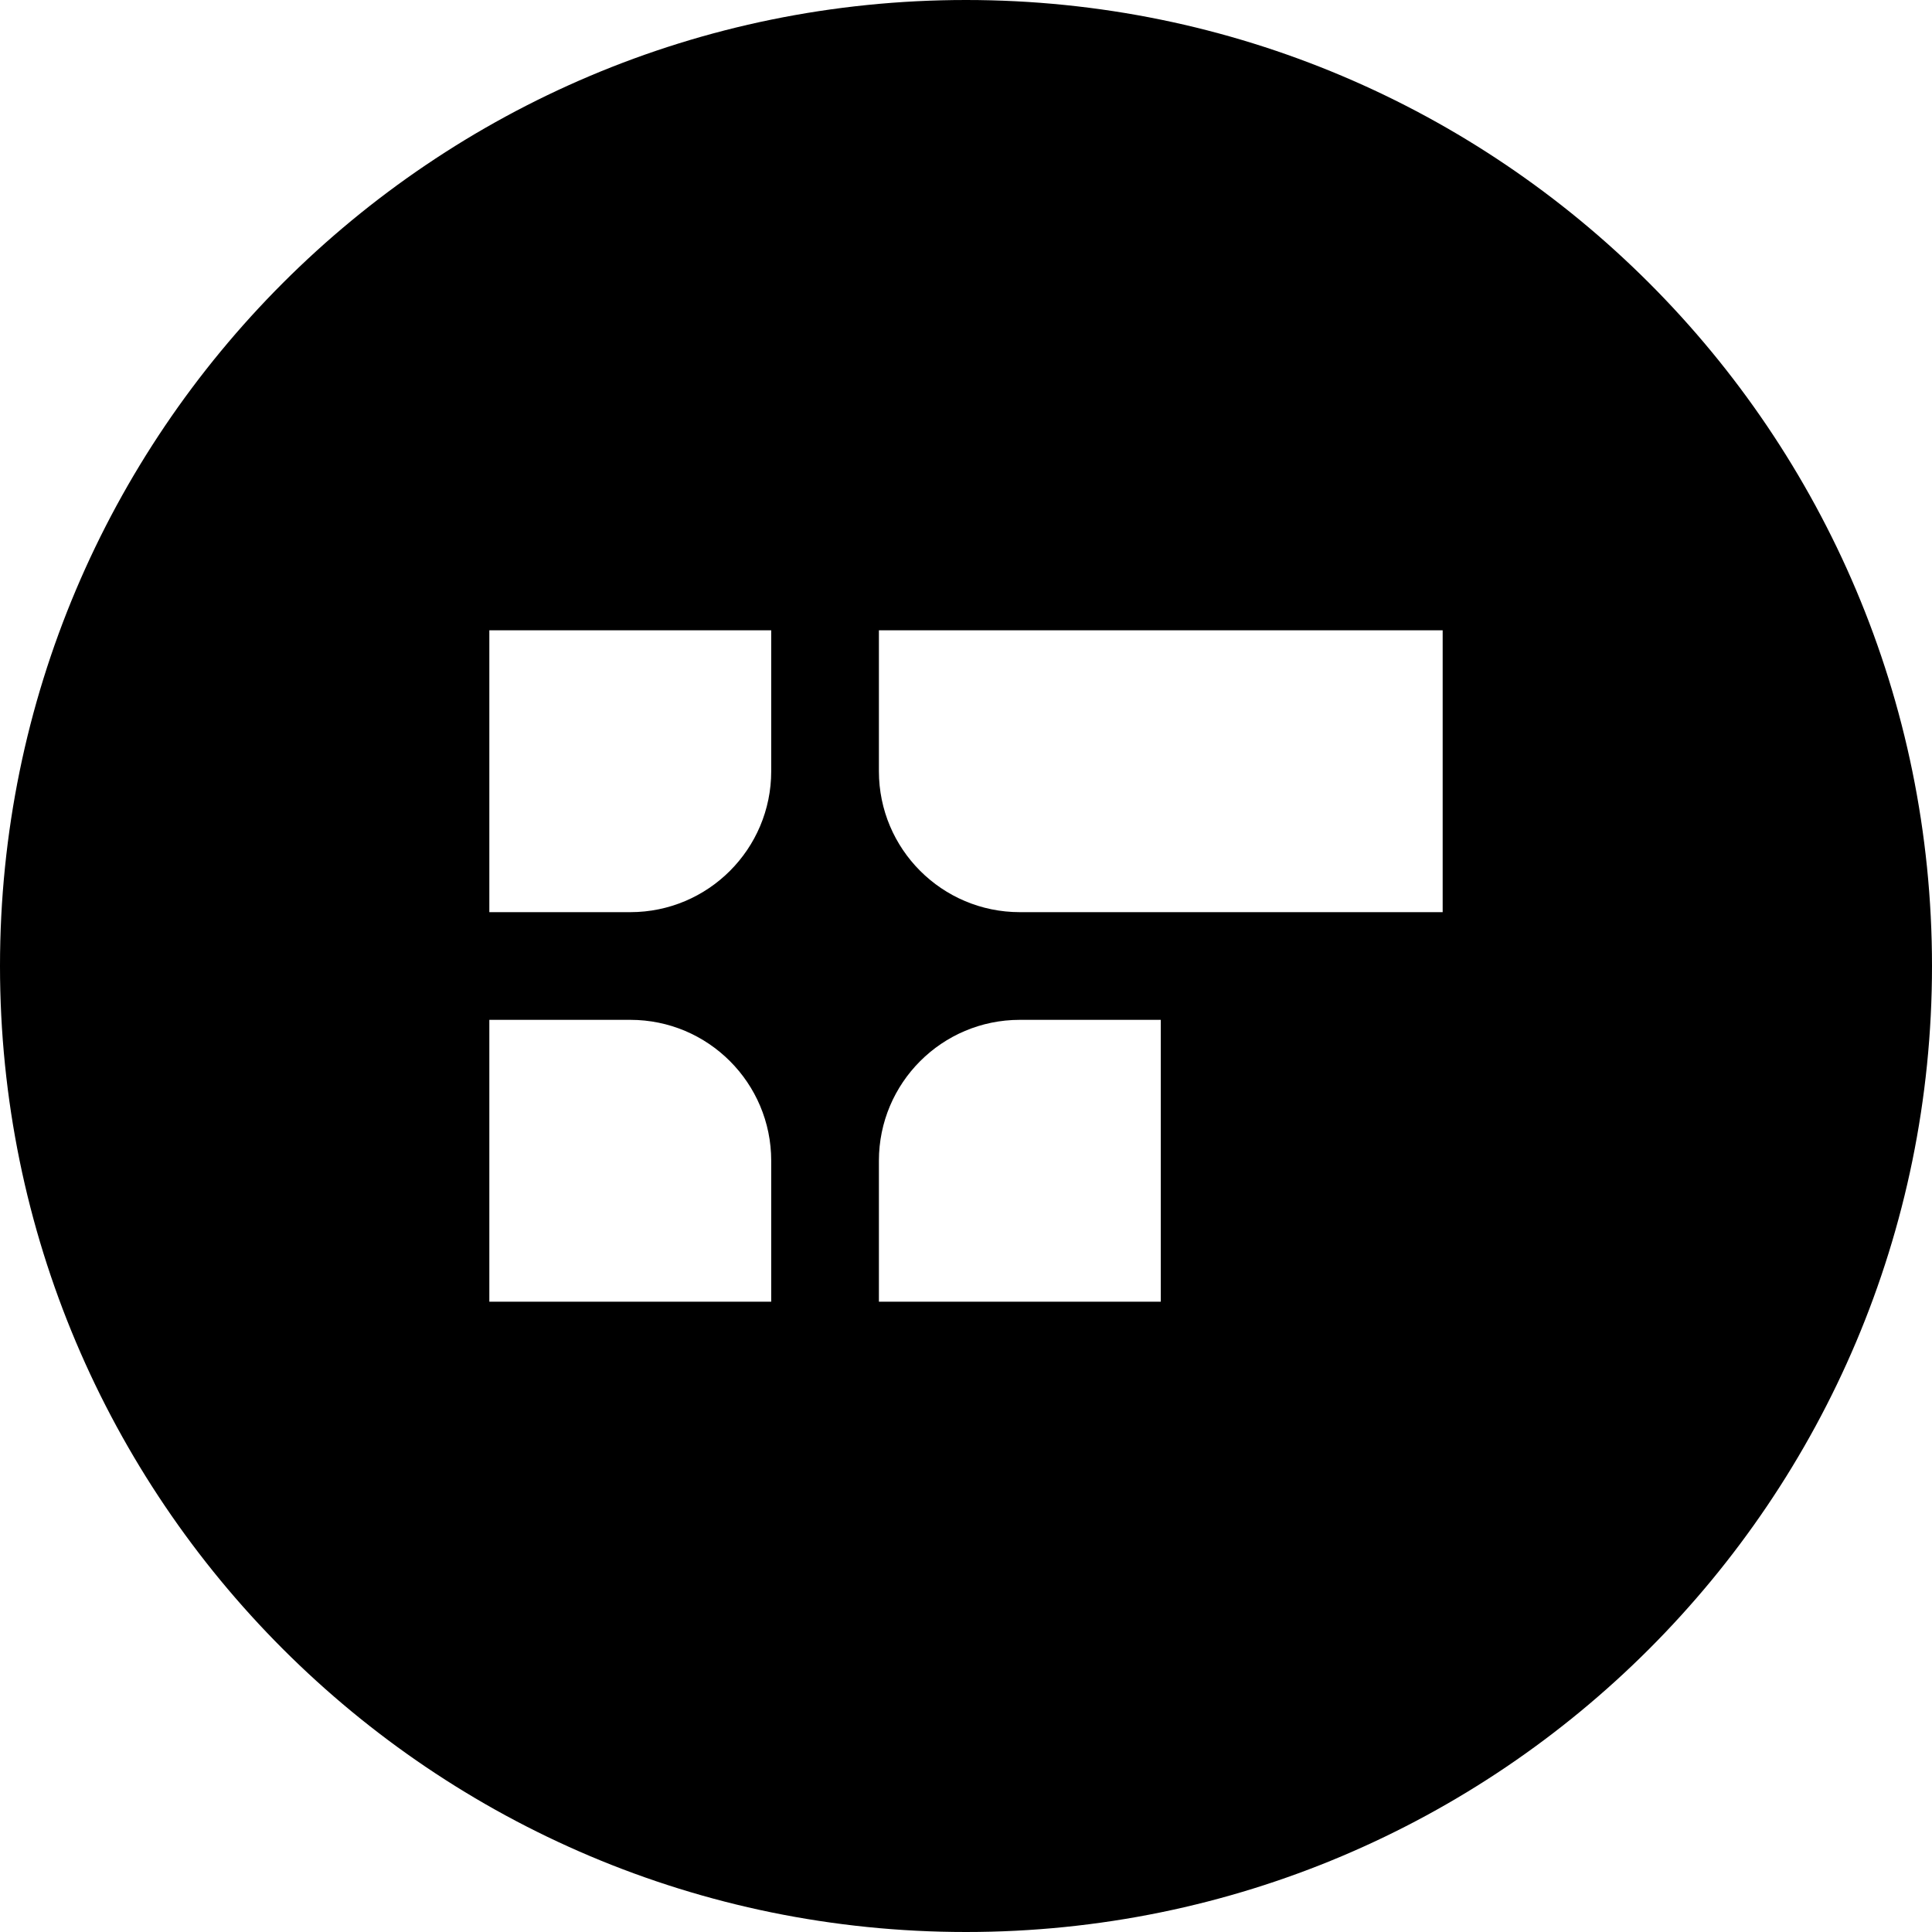 <svg width="610" height="610" viewBox="0 0 610 610" fill="none" xmlns="http://www.w3.org/2000/svg">
    <path fill-rule="evenodd" clip-rule="evenodd" d="M305 0C136.553 0 0 136.553 0 305C0 473.447 136.553 610 305 610C473.447 610 610 473.447 610 305C610 136.553 473.447 0 305 0ZM154.5 199H243.5V243.5C243.5 268.077 223.577 288 199 288H154.5V199ZM277.5 199H455.5V288H322C297.423 288 277.5 268.077 277.5 243.5V199ZM199 322H154.5V411H243.5V366.5C243.5 341.923 223.577 322 199 322ZM277.5 366.5C277.5 341.923 297.423 322 322 322H366.5V411H277.5V366.5Z" />
    <style>
        path { fill: #000; }
        @media (prefers-color-scheme: dark) {
            path { fill: #FFF; }
        }
    </style>
</svg>
